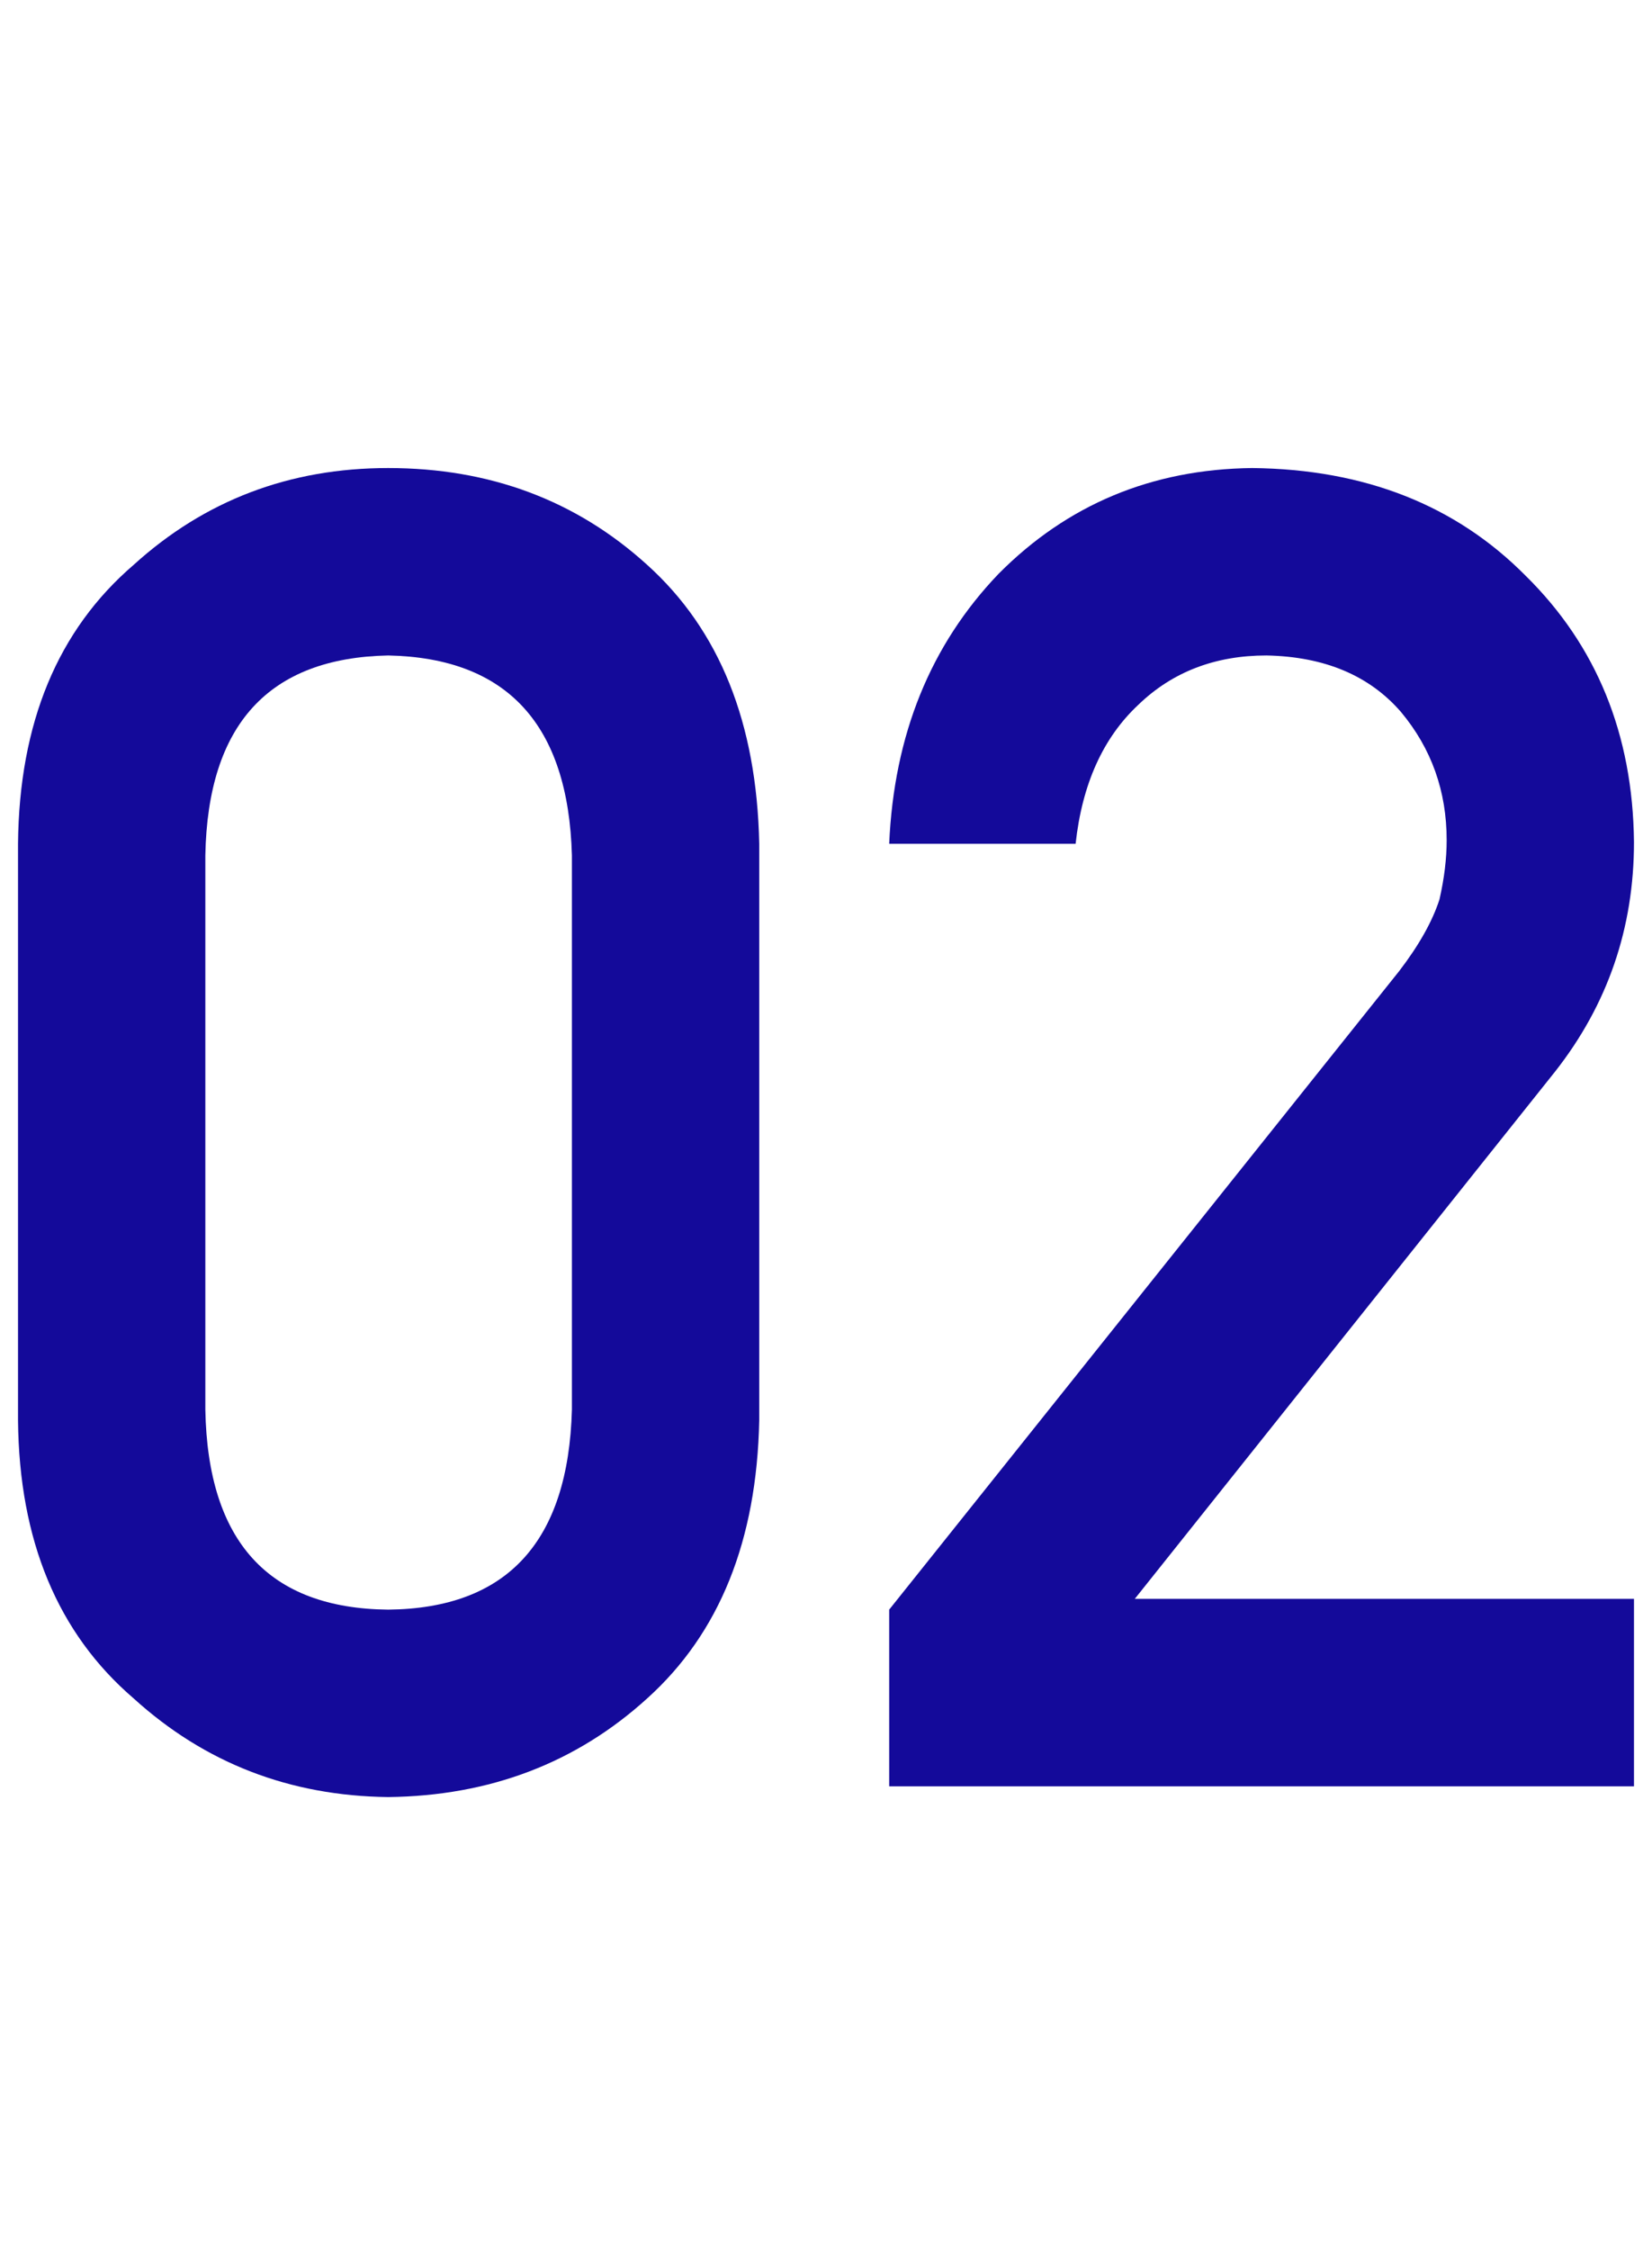 <?xml version="1.0" encoding="UTF-8"?>
<svg xmlns="http://www.w3.org/2000/svg" xmlns:xlink="http://www.w3.org/1999/xlink" width="72px" height="98px" viewBox="0 0 72 98" version="1.1">
<g id="surface1">
<path style=" stroke:none;fill-rule:nonzero;fill:rgb(7.843%,3.922%,60.392%);fill-opacity:1;" d="M 38.754 77.809 L 38.754 70.113 L 60.98 42.301 C 61.84 41.18 62.426 40.141 62.738 39.176 C 62.945 38.266 63.051 37.406 63.051 36.598 C 63.051 34.461 62.387 32.602 61.059 31.012 C 59.68 29.422 57.727 28.602 55.199 28.551 C 52.961 28.551 51.098 29.266 49.613 30.699 C 48.078 32.133 47.164 34.148 46.879 36.754 L 38.754 36.754 C 38.961 32.016 40.551 28.094 43.52 24.996 C 46.516 21.977 50.199 20.438 54.574 20.387 C 59.469 20.438 63.441 22 66.488 25.074 C 69.586 28.121 71.164 31.988 71.215 36.676 C 71.215 40.426 70.07 43.758 67.777 46.676 L 49.457 69.645 L 71.215 69.645 L 71.215 77.809 Z M 38.754 77.809 "/>
<path style=" stroke:none;fill-rule:nonzero;fill:rgb(7.843%,3.922%,60.392%);fill-opacity:1;" d="M 24.926 61.402 L 24.926 37.262 C 24.77 31.559 22.102 28.656 16.918 28.551 C 11.711 28.656 9.055 31.559 8.949 37.262 L 8.949 61.402 C 9.055 67.156 11.711 70.062 16.918 70.113 C 22.102 70.062 24.77 67.156 24.926 61.402 Z M 0.785 61.871 L 0.785 36.754 C 0.836 31.492 2.516 27.445 5.824 24.605 C 8.922 21.793 12.621 20.387 16.918 20.387 C 21.344 20.387 25.109 21.793 28.207 24.605 C 31.359 27.445 32.984 31.492 33.09 36.754 L 33.09 61.871 C 32.984 67.105 31.359 71.141 28.207 73.98 C 25.109 76.793 21.344 78.227 16.918 78.277 C 12.621 78.227 8.922 76.793 5.824 73.98 C 2.516 71.141 0.836 67.105 0.785 61.871 Z M 0.785 61.871 "/>
</g>
</svg>
